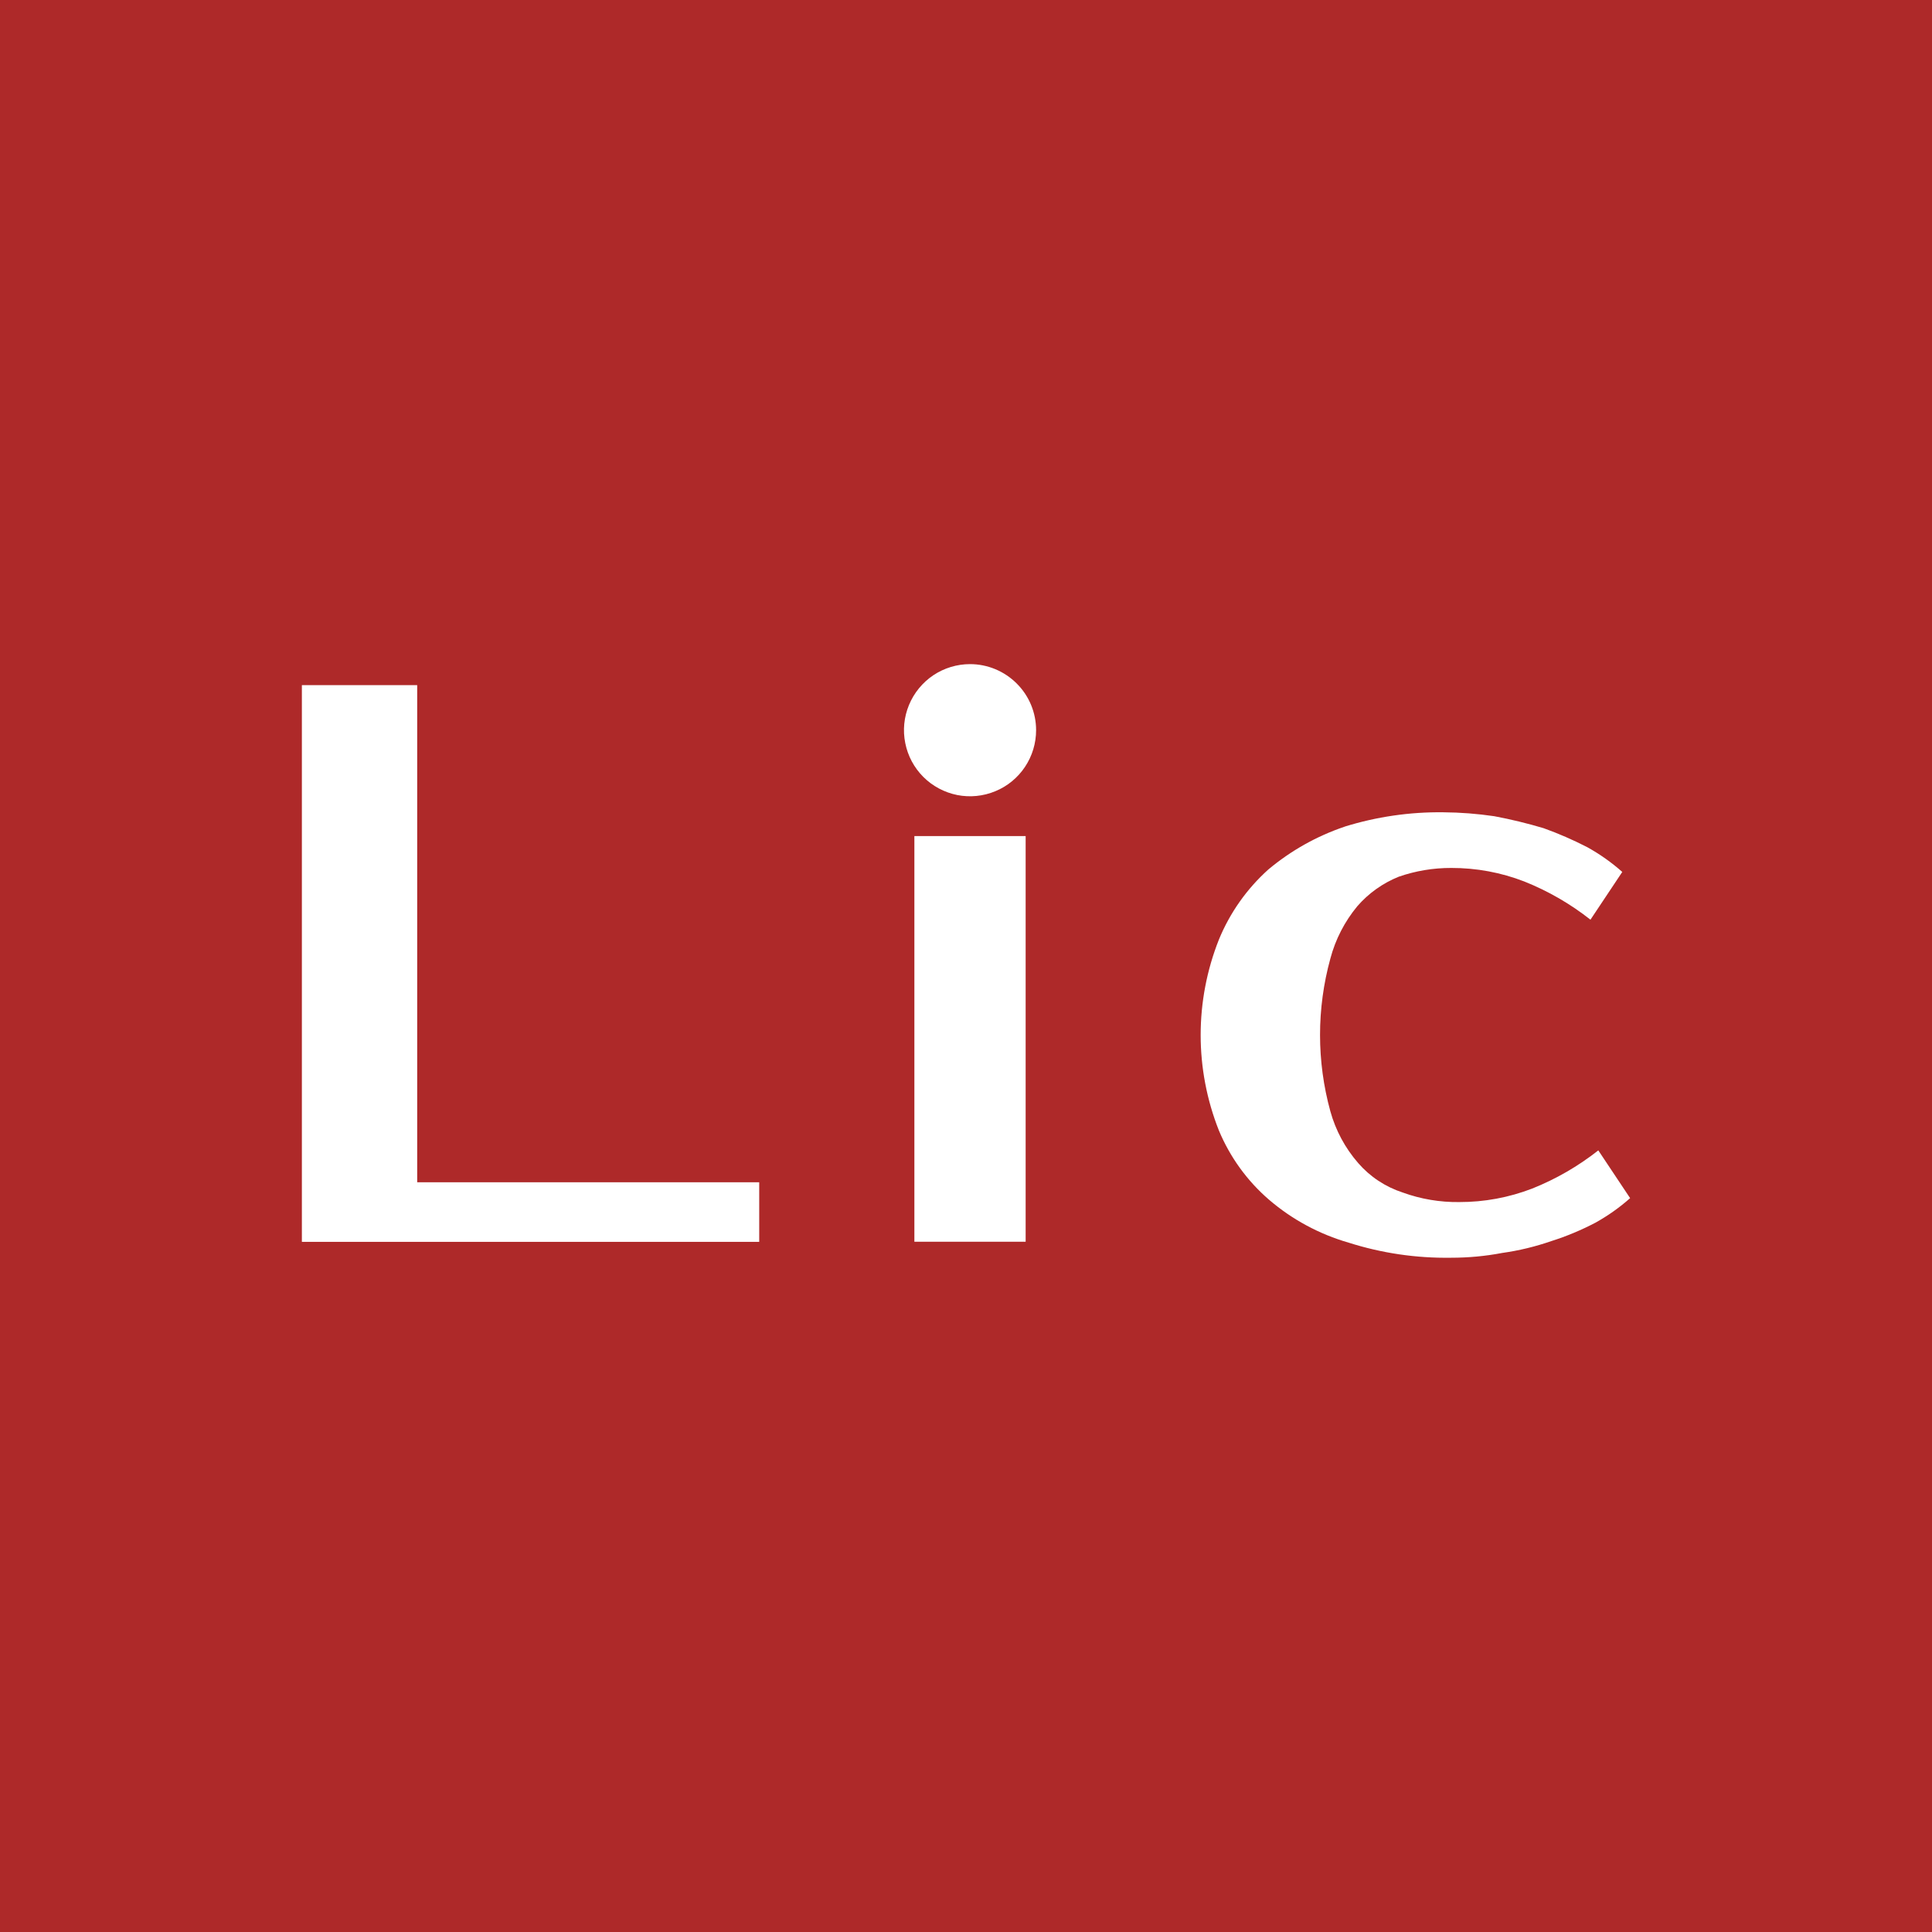 <?xml version="1.0" encoding="UTF-8"?> <svg xmlns="http://www.w3.org/2000/svg" width="32" height="32" viewBox="0 0 32 32" fill="none"><rect x="0" y="0" width="32" height="32" fill="#333333" stroke="none"/><rect width="32" height="32" transform="translate(0 32) rotate(-90)" fill="#AE2929"></rect><path d="M6.91 19.582V11.348H5V20.569H12.575V19.582H6.91Z" fill="white"></path><path d="M16.988 13.848H15.145V20.567H16.988V13.848Z" fill="white"></path><path d="M22.272 13.692C21.81 13.848 21.381 14.089 21.007 14.402C20.65 14.723 20.371 15.119 20.189 15.562C19.786 16.578 19.786 17.709 20.189 18.725C20.373 19.166 20.657 19.559 21.019 19.871C21.402 20.2 21.852 20.442 22.337 20.582C22.886 20.757 23.46 20.841 24.037 20.832C24.32 20.832 24.602 20.806 24.88 20.753C25.158 20.714 25.431 20.648 25.696 20.556C25.946 20.477 26.189 20.375 26.421 20.254C26.629 20.139 26.823 20.002 27 19.845L26.473 19.054C26.14 19.316 25.772 19.529 25.379 19.686C24.993 19.835 24.583 19.911 24.169 19.91C23.851 19.914 23.534 19.861 23.234 19.752C22.948 19.659 22.693 19.491 22.496 19.264C22.28 19.016 22.123 18.724 22.035 18.407C21.807 17.579 21.807 16.705 22.035 15.877C22.119 15.559 22.272 15.262 22.483 15.008C22.669 14.794 22.904 14.627 23.168 14.521C23.447 14.424 23.741 14.375 24.038 14.376C24.452 14.375 24.863 14.451 25.249 14.601C25.642 14.758 26.011 14.971 26.343 15.233L26.87 14.442C26.693 14.285 26.499 14.148 26.292 14.033C26.057 13.912 25.815 13.806 25.566 13.717C25.298 13.637 25.026 13.571 24.75 13.519C24.471 13.478 24.189 13.456 23.907 13.454C23.353 13.447 22.802 13.527 22.273 13.691L22.272 13.692Z" fill="white"></path><path d="M17.161 12.094C17.161 12.311 17.097 12.522 16.977 12.702C16.857 12.882 16.686 13.023 16.486 13.105C16.286 13.188 16.066 13.21 15.854 13.168C15.641 13.125 15.446 13.021 15.293 12.868C15.14 12.715 15.036 12.52 14.994 12.308C14.951 12.096 14.973 11.876 15.056 11.676C15.139 11.476 15.279 11.305 15.459 11.184C15.639 11.064 15.851 11 16.067 11C16.357 11 16.635 11.116 16.84 11.321C17.046 11.526 17.161 11.804 17.161 12.094Z" fill="white"></path></svg> 